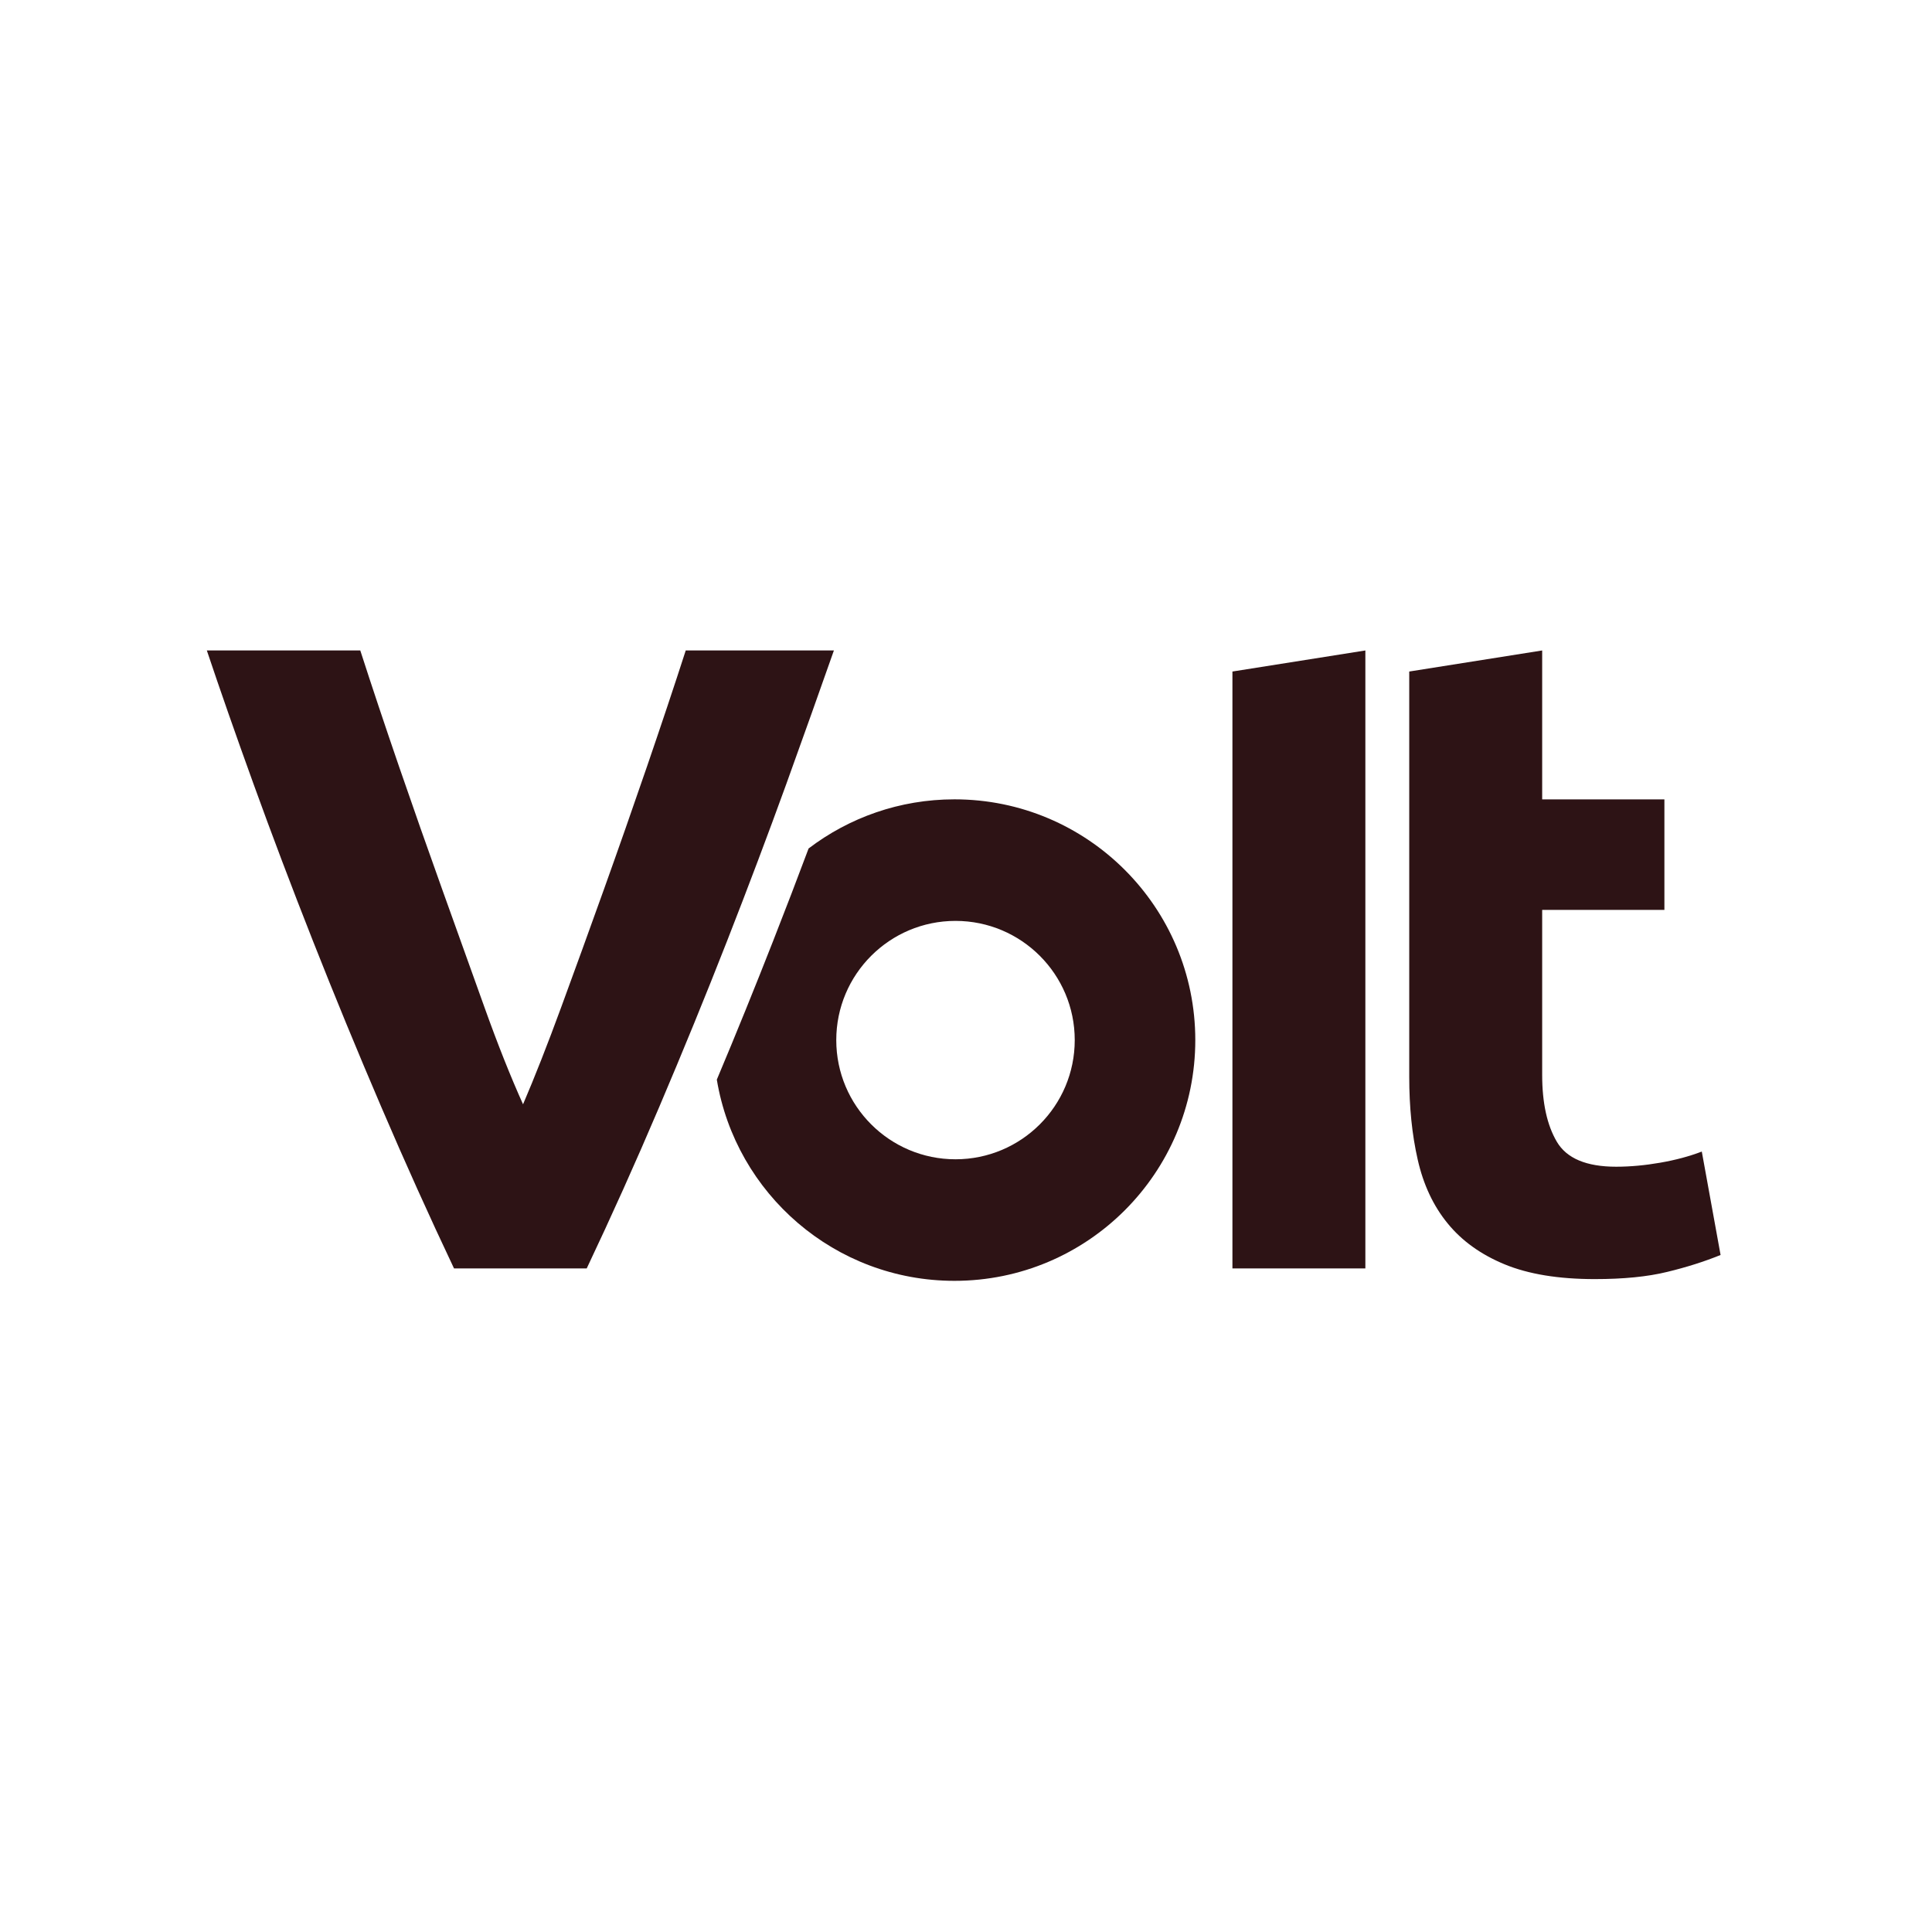 <svg width="300" height="300" viewBox="0 0 300 300" fill="none" xmlns="http://www.w3.org/2000/svg">
<g clip-path="url(#clip0_227_9)">
<path d="M239.468 166.911V141.291H258.447V124.131H239.468V101.004L218.825 104.274V167.191C218.825 171.897 219.256 176.192 220.142 180.066C221.016 183.941 222.561 187.243 224.784 189.962C226.997 192.682 229.956 194.808 233.649 196.33C237.34 197.851 242.004 198.618 247.64 198.618C252.077 198.618 255.812 198.251 258.856 197.506C261.901 196.772 264.677 195.887 267.17 194.873L264.254 178.814C262.311 179.559 260.173 180.131 257.81 180.541C255.456 180.951 253.168 181.167 250.954 181.167C246.333 181.167 243.268 179.872 241.746 177.293C240.224 174.713 239.468 171.249 239.468 166.911Z" fill="#2D1315"/>
<path d="M91.107 196.956C94.908 188.937 98.665 180.584 102.357 171.907C106.049 163.231 109.558 154.651 112.883 146.158C116.208 137.664 119.264 129.549 122.071 121.811C124.867 114.051 127.339 107.123 129.488 101.004H106.481C104.678 106.594 102.67 112.584 100.479 118.983C98.276 125.394 96.041 131.783 93.763 138.139C91.485 144.507 89.272 150.593 87.135 156.421C84.997 162.249 83.021 167.267 81.218 171.476C79.307 167.235 77.299 162.205 75.216 156.378C73.121 150.55 70.941 144.453 68.662 138.096C66.384 131.74 64.139 125.351 61.936 118.951C59.734 112.541 57.737 106.562 55.945 101.004L32.118 101.004C34.158 107.091 36.577 114.019 39.383 121.779C42.19 129.538 45.257 137.654 48.603 146.136C51.95 154.619 55.48 163.198 59.194 171.864C62.908 180.53 66.676 188.894 70.498 196.956H91.107Z" fill="#2D1315"/>
<path d="M212.013 101.004L191.371 104.274V196.956H212.013V101.004Z" fill="#2D1315"/>
<path d="M185.605 161.505C185.605 140.86 168.861 124.121 148.208 124.121C139.69 124.121 131.841 126.97 125.558 131.751C123.809 136.424 121.974 141.216 120.041 146.137C117.256 153.238 114.352 160.415 111.307 167.645C114.254 185.377 129.65 198.888 148.208 198.888C168.861 198.888 185.605 182.15 185.605 161.505ZM166.885 161.505C166.885 171.725 158.594 180.013 148.37 180.013C138.146 180.013 129.855 171.725 129.855 161.505C129.855 151.285 138.146 142.996 148.37 142.996C158.594 142.996 166.885 151.285 166.885 161.505Z" fill="#2D1315"/>
</g>
<defs>
<clipPath id="clip0_227_9">
<rect width="235.2" height="98" fill="white" transform="translate(32 101)"/>
</clipPath>
</defs>
</svg>
